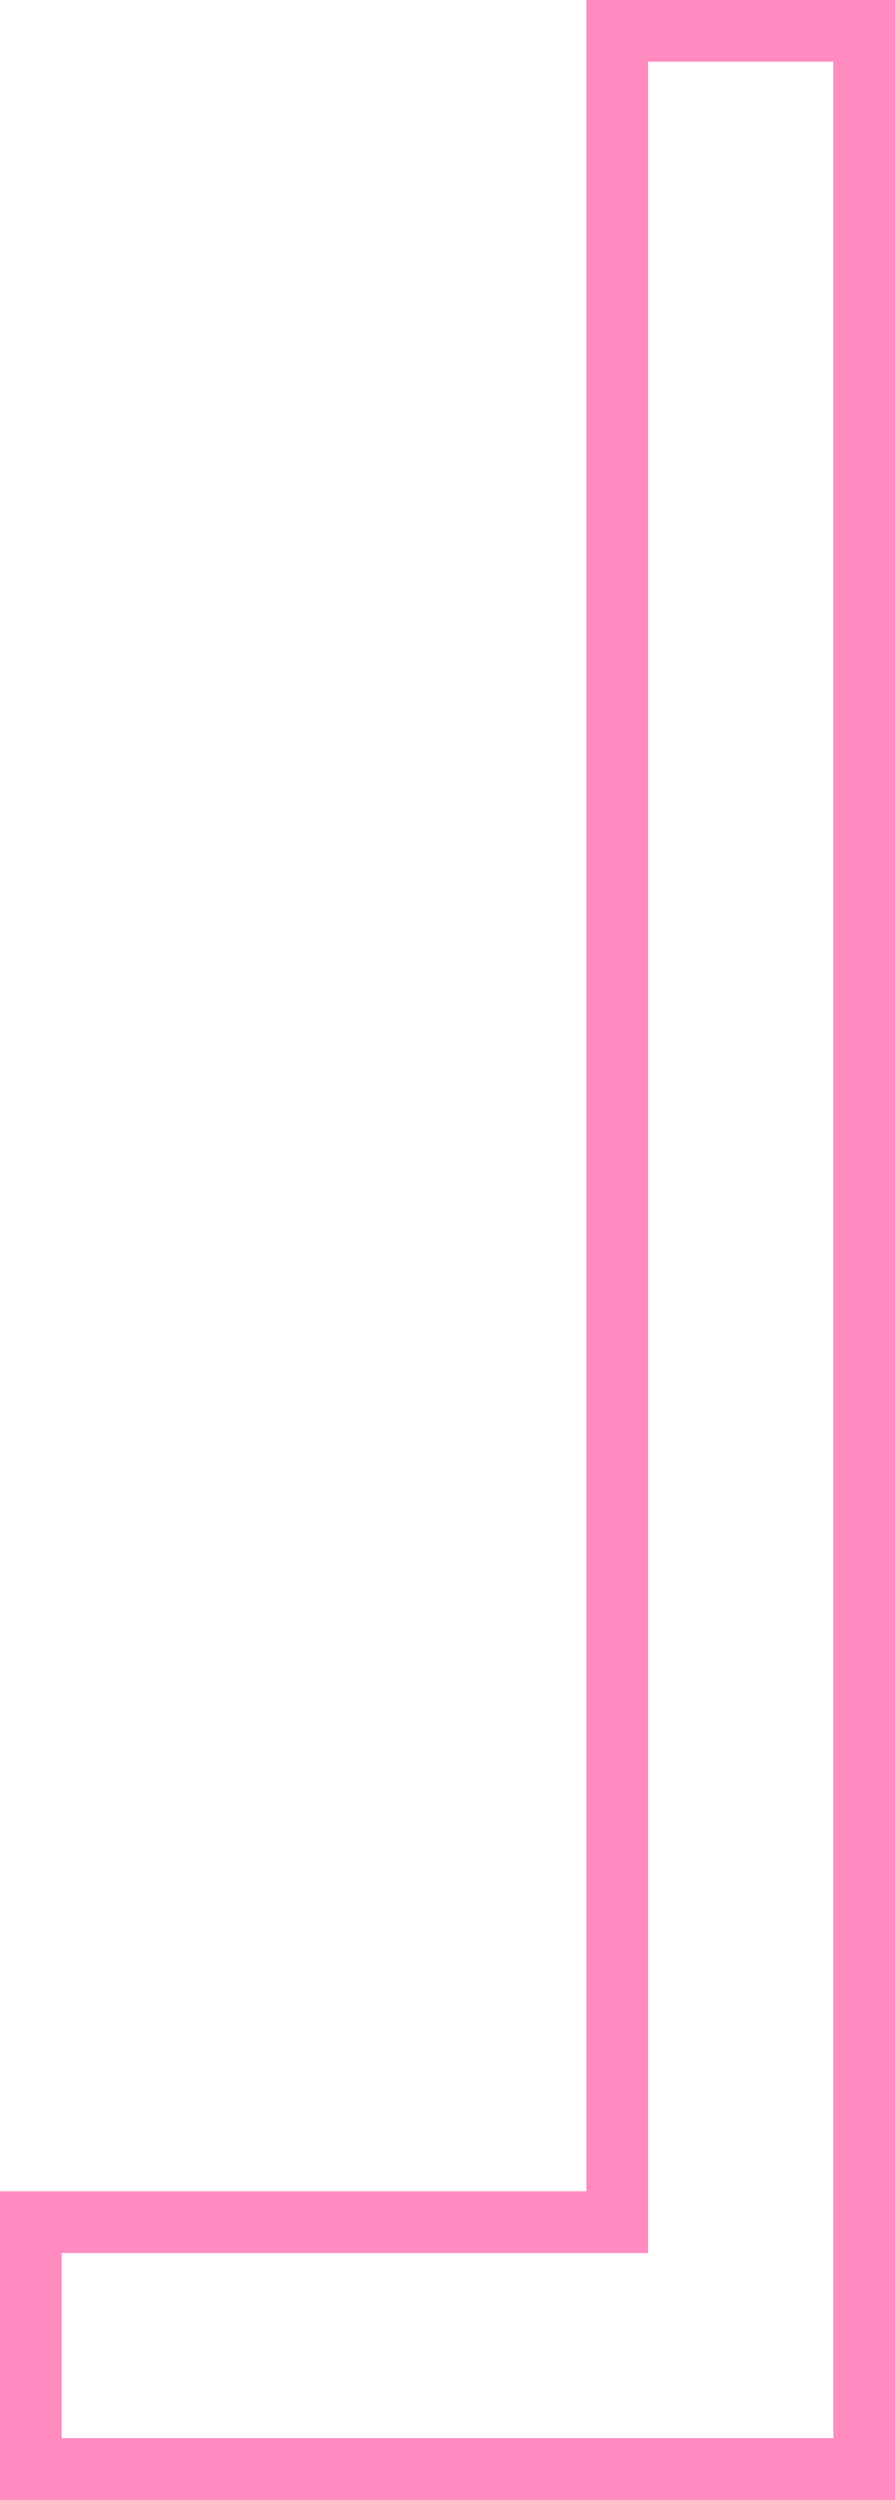 <svg xmlns="http://www.w3.org/2000/svg" width="29" height="81" viewBox="0 0 29 81">
  <g id="合体_26" data-name="合体 26" transform="translate(27 79) rotate(180)" fill="none">
    <path d="M0,77V0H25V6H6V77Z" stroke="none"/>
    <path d="M 5.999 77 L 5.999 6 L 25 6 L 25 2.178955128329108e-06 L 6.018156000209274e-06 2.178955128329108e-06 L 6.018156000209274e-06 77 L 5.999 77 M 7.999 79 L -2 79 L -2 -2 L 27 -2 L 27 8 L 7.999 8 L 7.999 79 Z" stroke="none" fill="#ff8bc0"/>
  </g>
</svg>
